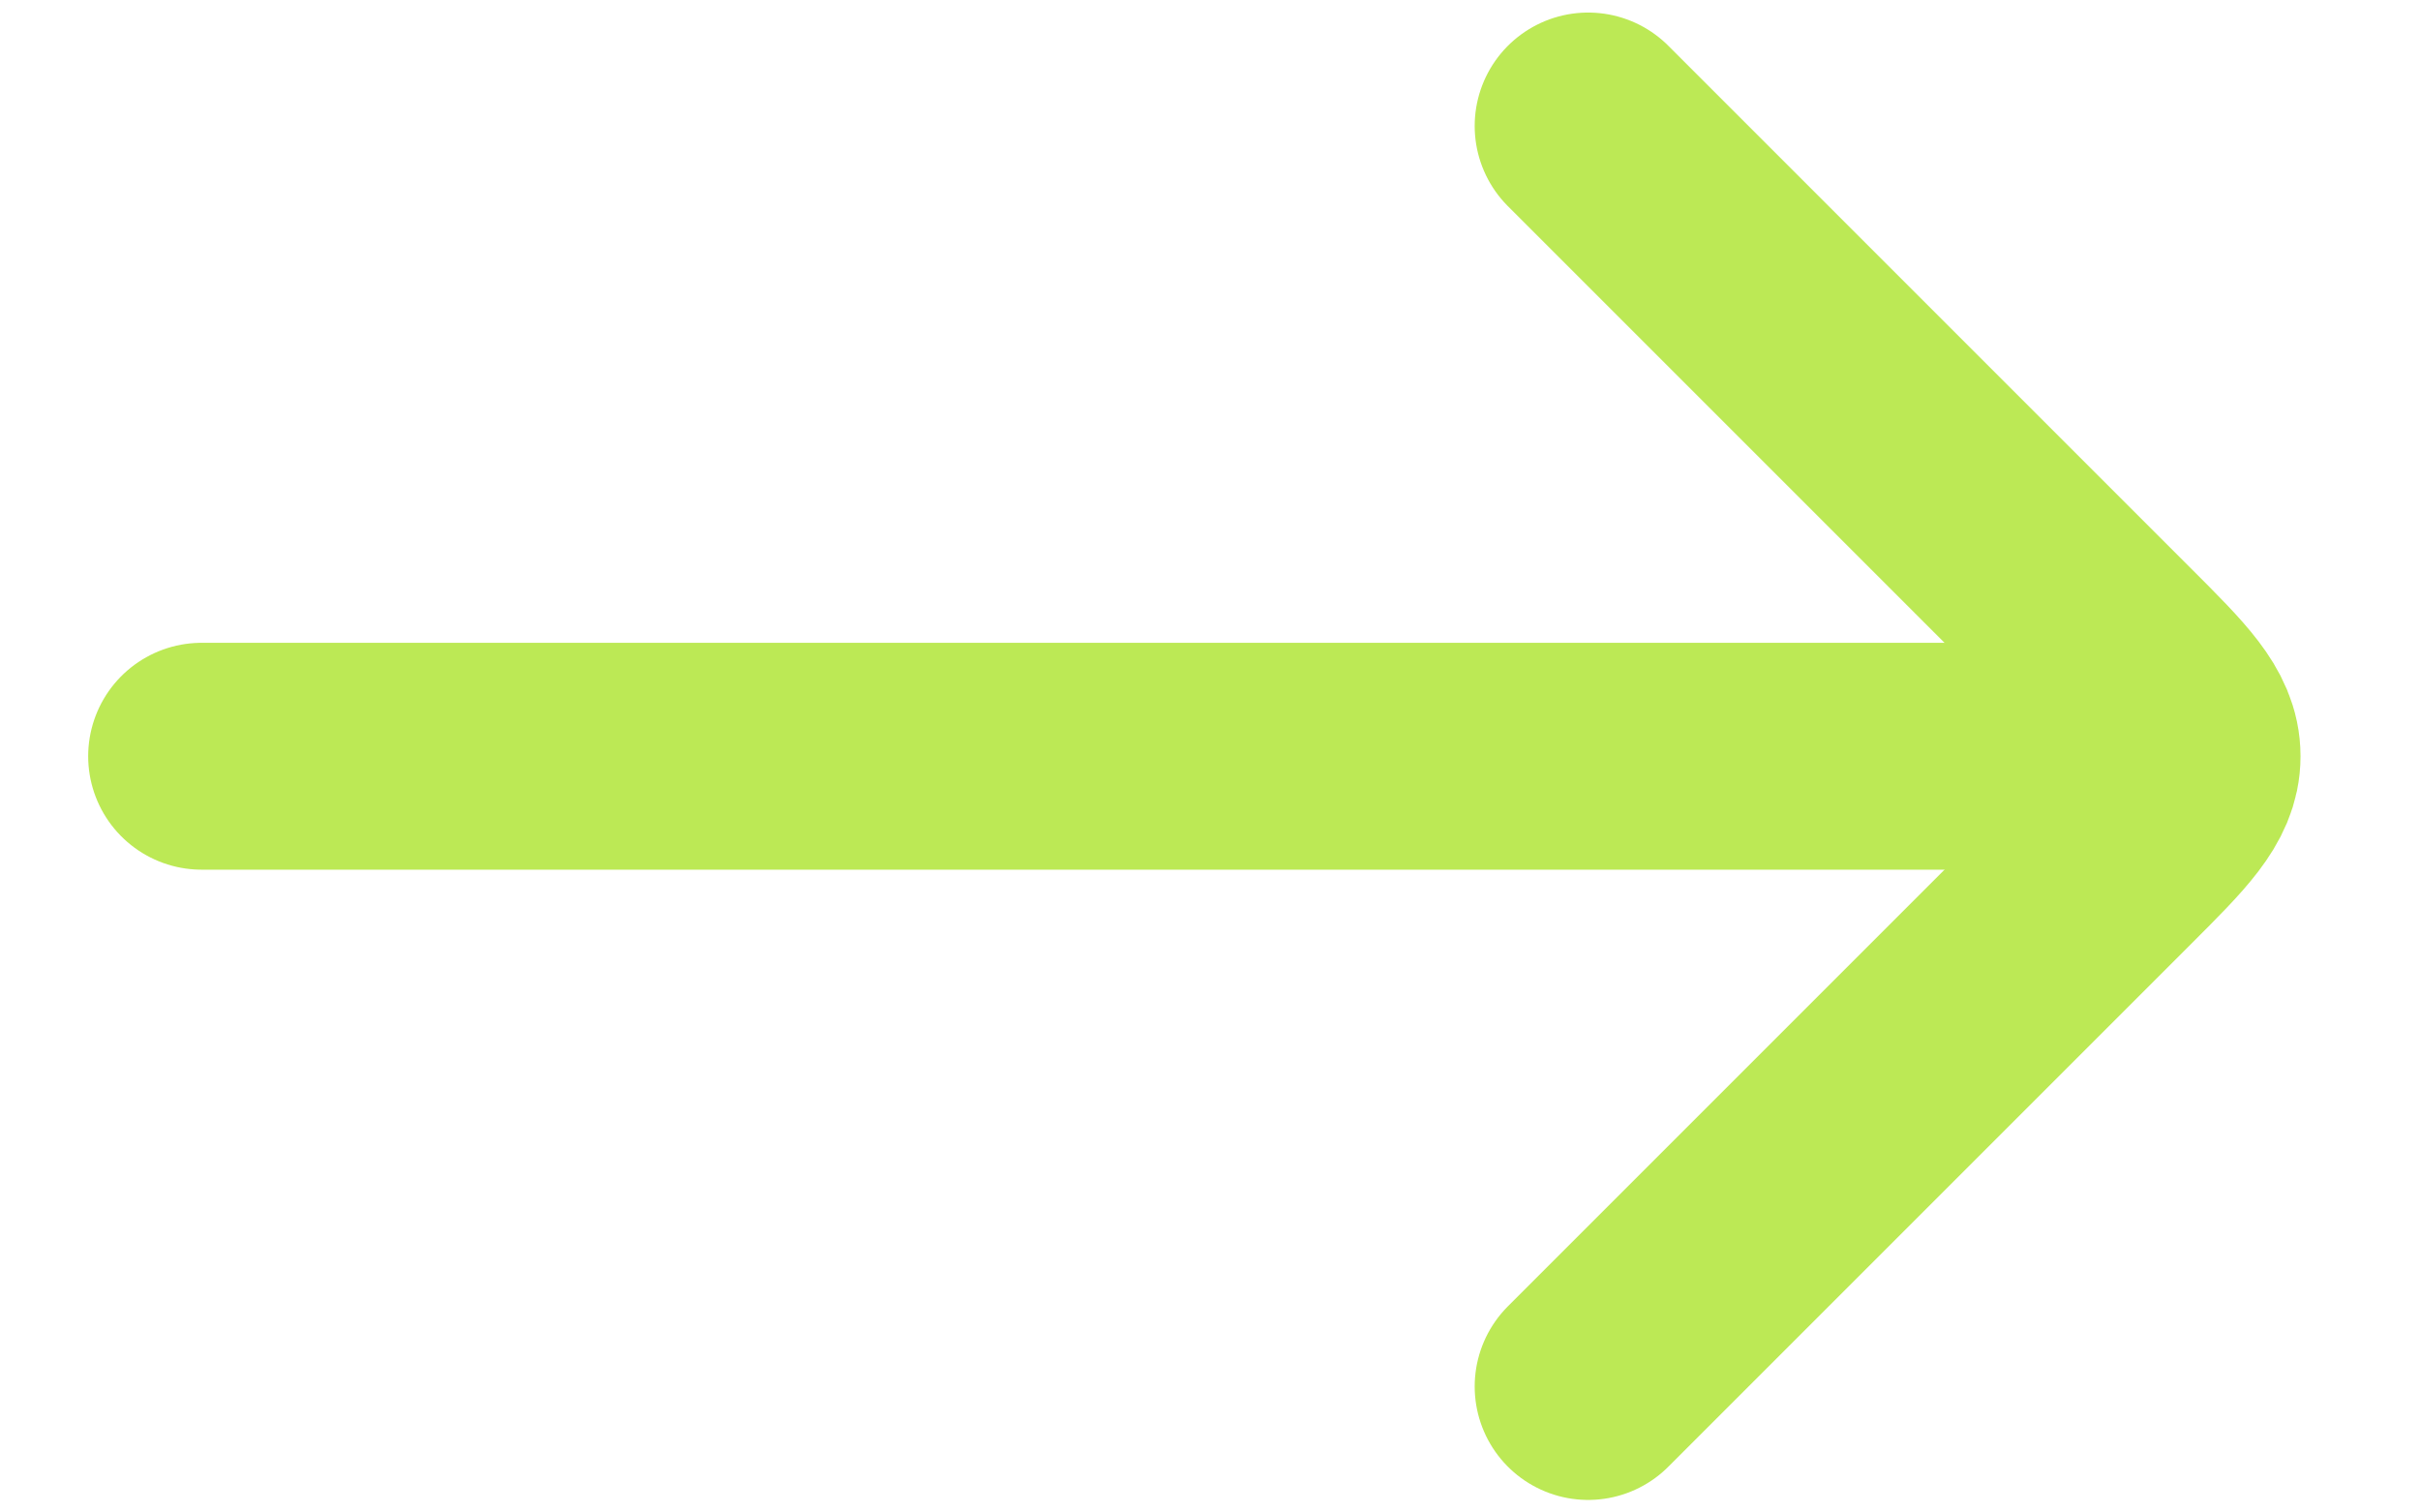 <svg width="16" height="10" viewBox="0 0 16 10" fill="none" xmlns="http://www.w3.org/2000/svg">
<path d="M13.834 5L1.333 5" stroke="#BCE955" stroke-width="1.5" stroke-linecap="round" stroke-linejoin="round"/>
<path d="M10.5 0.833L13.96 4.293C14.293 4.626 14.46 4.793 14.46 5C14.46 5.207 14.293 5.374 13.96 5.707L10.5 9.167" stroke="#BCE955" stroke-width="1.5" stroke-linecap="round" stroke-linejoin="round"/>
</svg>
